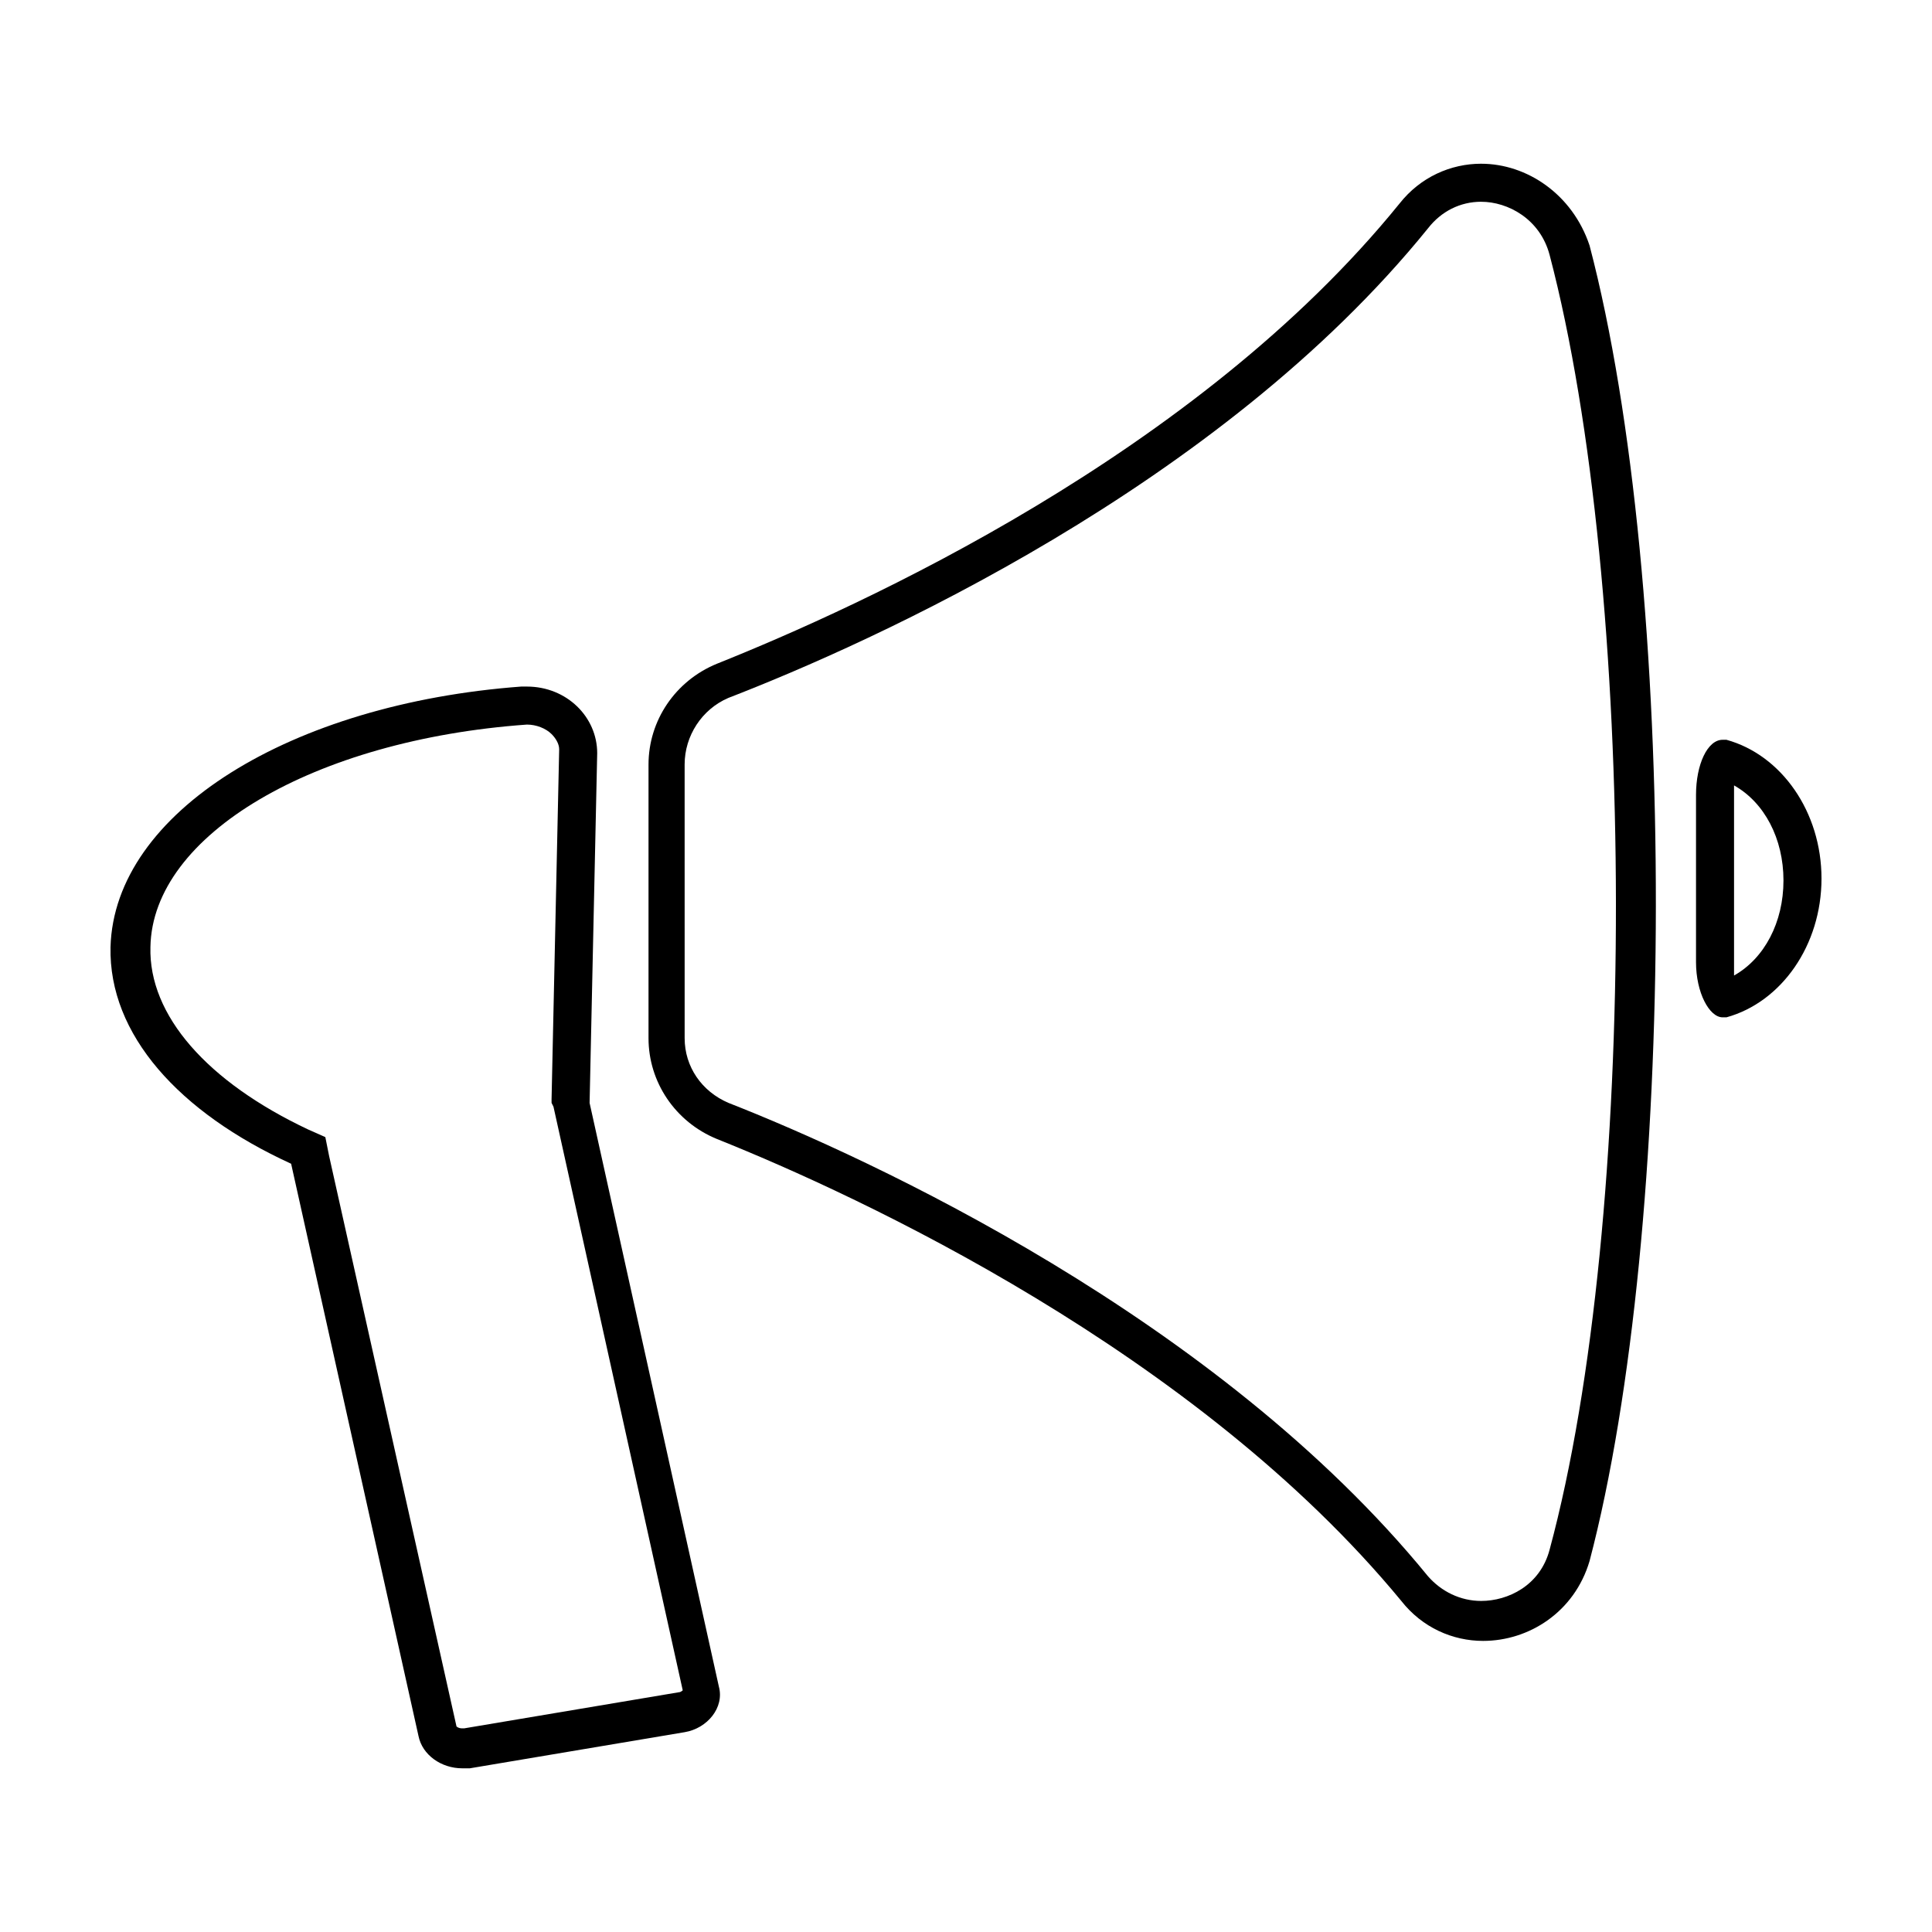 <?xml version="1.0" encoding="UTF-8"?>
<!-- Uploaded to: ICON Repo, www.iconrepo.com, Generator: ICON Repo Mixer Tools -->
<svg fill="#000000" width="800px" height="800px" version="1.1" viewBox="144 144 512 512" xmlns="http://www.w3.org/2000/svg">
 <g>
  <path d="m283.62 336.02c2.519 0 5.039 1.008 6.551 2.519 1.008 1.008 2.016 2.519 2.016 4.031l-2.016 92.699v1.008l0.504 1.008 34.258 154.67s-0.504 0.504-1.008 0.504l-56.93 9.574h-0.504c-1.008 0-1.512-0.504-1.512-0.504l-33.754-151.14-1.008-5.039-4.535-2.016c-26.703-12.594-42.32-30.23-41.816-48.367 0.504-29.727 43.328-54.914 99.754-58.945-0.504 0.004 0 0.004 0 0.004m0-10.078h-1.512c-60.961 4.535-107.81 33.254-108.82 69.023-0.504 23.176 18.137 43.832 47.863 57.434l33.754 151.65c1.008 5.039 6.047 8.566 11.586 8.566h2.016l56.93-9.574c6.047-1.008 10.578-6.551 9.07-12.09l-34.258-154.67 2.016-92.699c-0.004-9.578-8.062-17.641-18.645-17.641z"/>
  <path d="m536.53 197.47c7.055 0 15.617 4.535 18.137 14.105 23.176 88.168 23.68 255.43 0 343.09-2.519 9.574-11.082 13.602-18.137 13.602-5.543 0-10.578-2.519-14.105-6.551-55.922-68.52-148.12-110.84-185.4-125.45-7.055-3.023-11.586-9.574-11.586-17.129l-0.004-72.547c0-7.559 4.535-14.609 11.586-17.633 37.789-14.609 129.98-55.922 185.41-124.44 3.523-4.535 8.562-7.051 14.105-7.051m0-10.078c-8.062 0-16.121 3.527-21.664 10.578-53.906 66.504-143.08 106.81-180.87 121.93-11.082 4.535-18.137 15.113-18.137 26.703v72.547c0 11.586 7.055 22.168 18.137 26.703 37.785 15.113 126.96 56.426 181.37 122.43 5.543 7.055 13.602 10.578 21.664 10.578 12.09 0 24.184-7.559 28.215-21.16 23.176-88.168 23.68-258.45 0-348.64-4.535-13.602-16.629-21.664-28.719-21.664z"/>
  <path d="m603.54 352.14c8.062 4.535 13.098 14.105 13.098 25.191 0 11.082-5.039 20.656-13.098 25.191v-3.023-44.84-2.519m-3.023-12.09c-4.031 0-7.055 6.551-7.055 14.609v44.336c0 8.062 3.527 14.609 7.055 14.609h1.008c14.609-4.031 25.191-19.145 25.191-36.777 0-17.633-10.578-32.746-25.191-36.777h-1.008z"/>
 </g>
</svg>